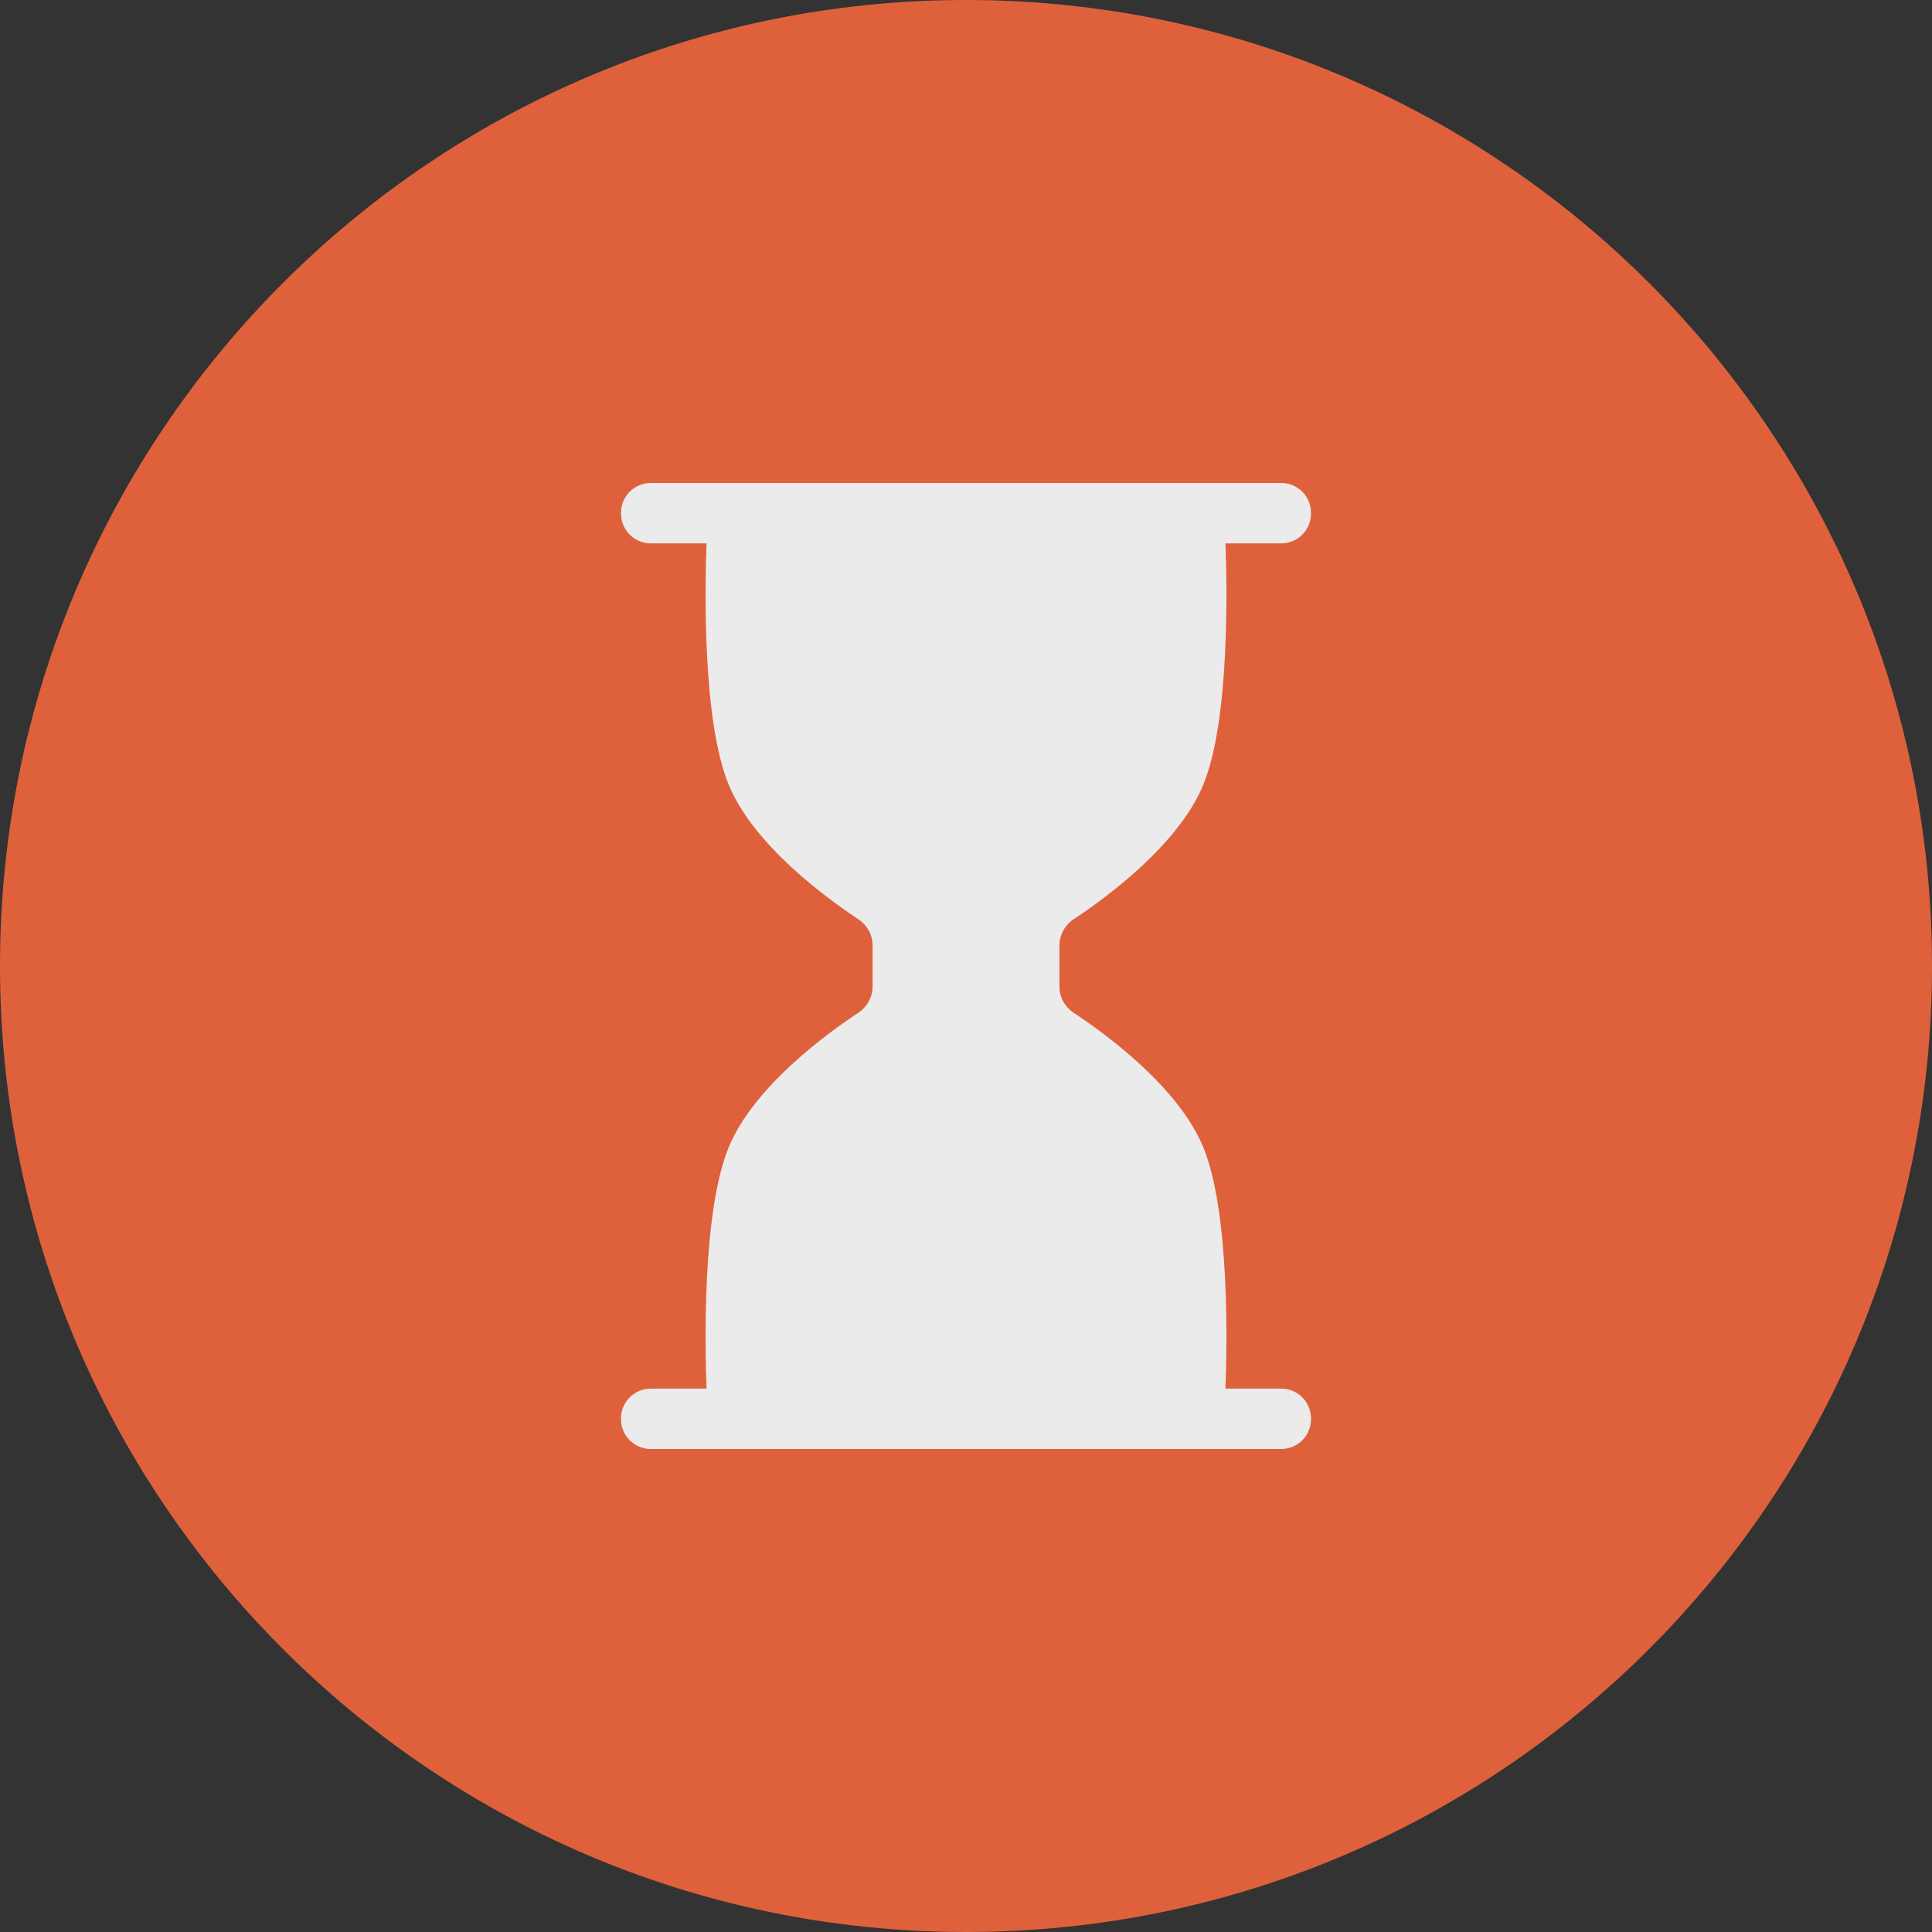 <svg width="28" height="28" viewBox="0 0 28 28" fill="none" xmlns="http://www.w3.org/2000/svg">
<rect x="0" y="0" width="28" height="28" fill="#333333" stroke="none"/>
<path fill-rule="evenodd" clip-rule="evenodd" d="M14 28C21.732 28 28 21.732 28 14C28 6.268 21.732 0 14 0C6.268 0 0 6.268 0 14C0 21.732 6.268 28 14 28Z" fill="#DF613C"/>
<path fill-rule="evenodd" clip-rule="evenodd" d="M9.432 7C9.193 7 9 7.193 9 7.432V7.443C9 7.682 9.193 7.875 9.432 7.875H10.24C10.215 8.523 10.179 10.448 10.562 11.375C10.924 12.251 11.985 13.022 12.438 13.321C12.565 13.405 12.646 13.547 12.646 13.7V14V14.3C12.646 14.453 12.565 14.595 12.438 14.679C11.985 14.978 10.924 15.749 10.562 16.625C10.179 17.552 10.215 19.477 10.24 20.125H9.432C9.193 20.125 9 20.318 9 20.557V20.568C9 20.807 9.193 21 9.432 21H18.568C18.807 21 19 20.807 19 20.568V20.557C19 20.318 18.807 20.125 18.568 20.125H17.76C17.785 19.477 17.821 17.552 17.438 16.625C17.076 15.749 16.015 14.978 15.562 14.679C15.435 14.595 15.354 14.453 15.354 14.3V14V13.7C15.354 13.547 15.435 13.405 15.562 13.321C16.015 13.022 17.076 12.251 17.438 11.375C17.821 10.448 17.785 8.523 17.76 7.875H18.568C18.807 7.875 19 7.682 19 7.443V7.432C19 7.193 18.807 7 18.568 7H9.432Z" fill="#EBEBEB"/>
</svg>
